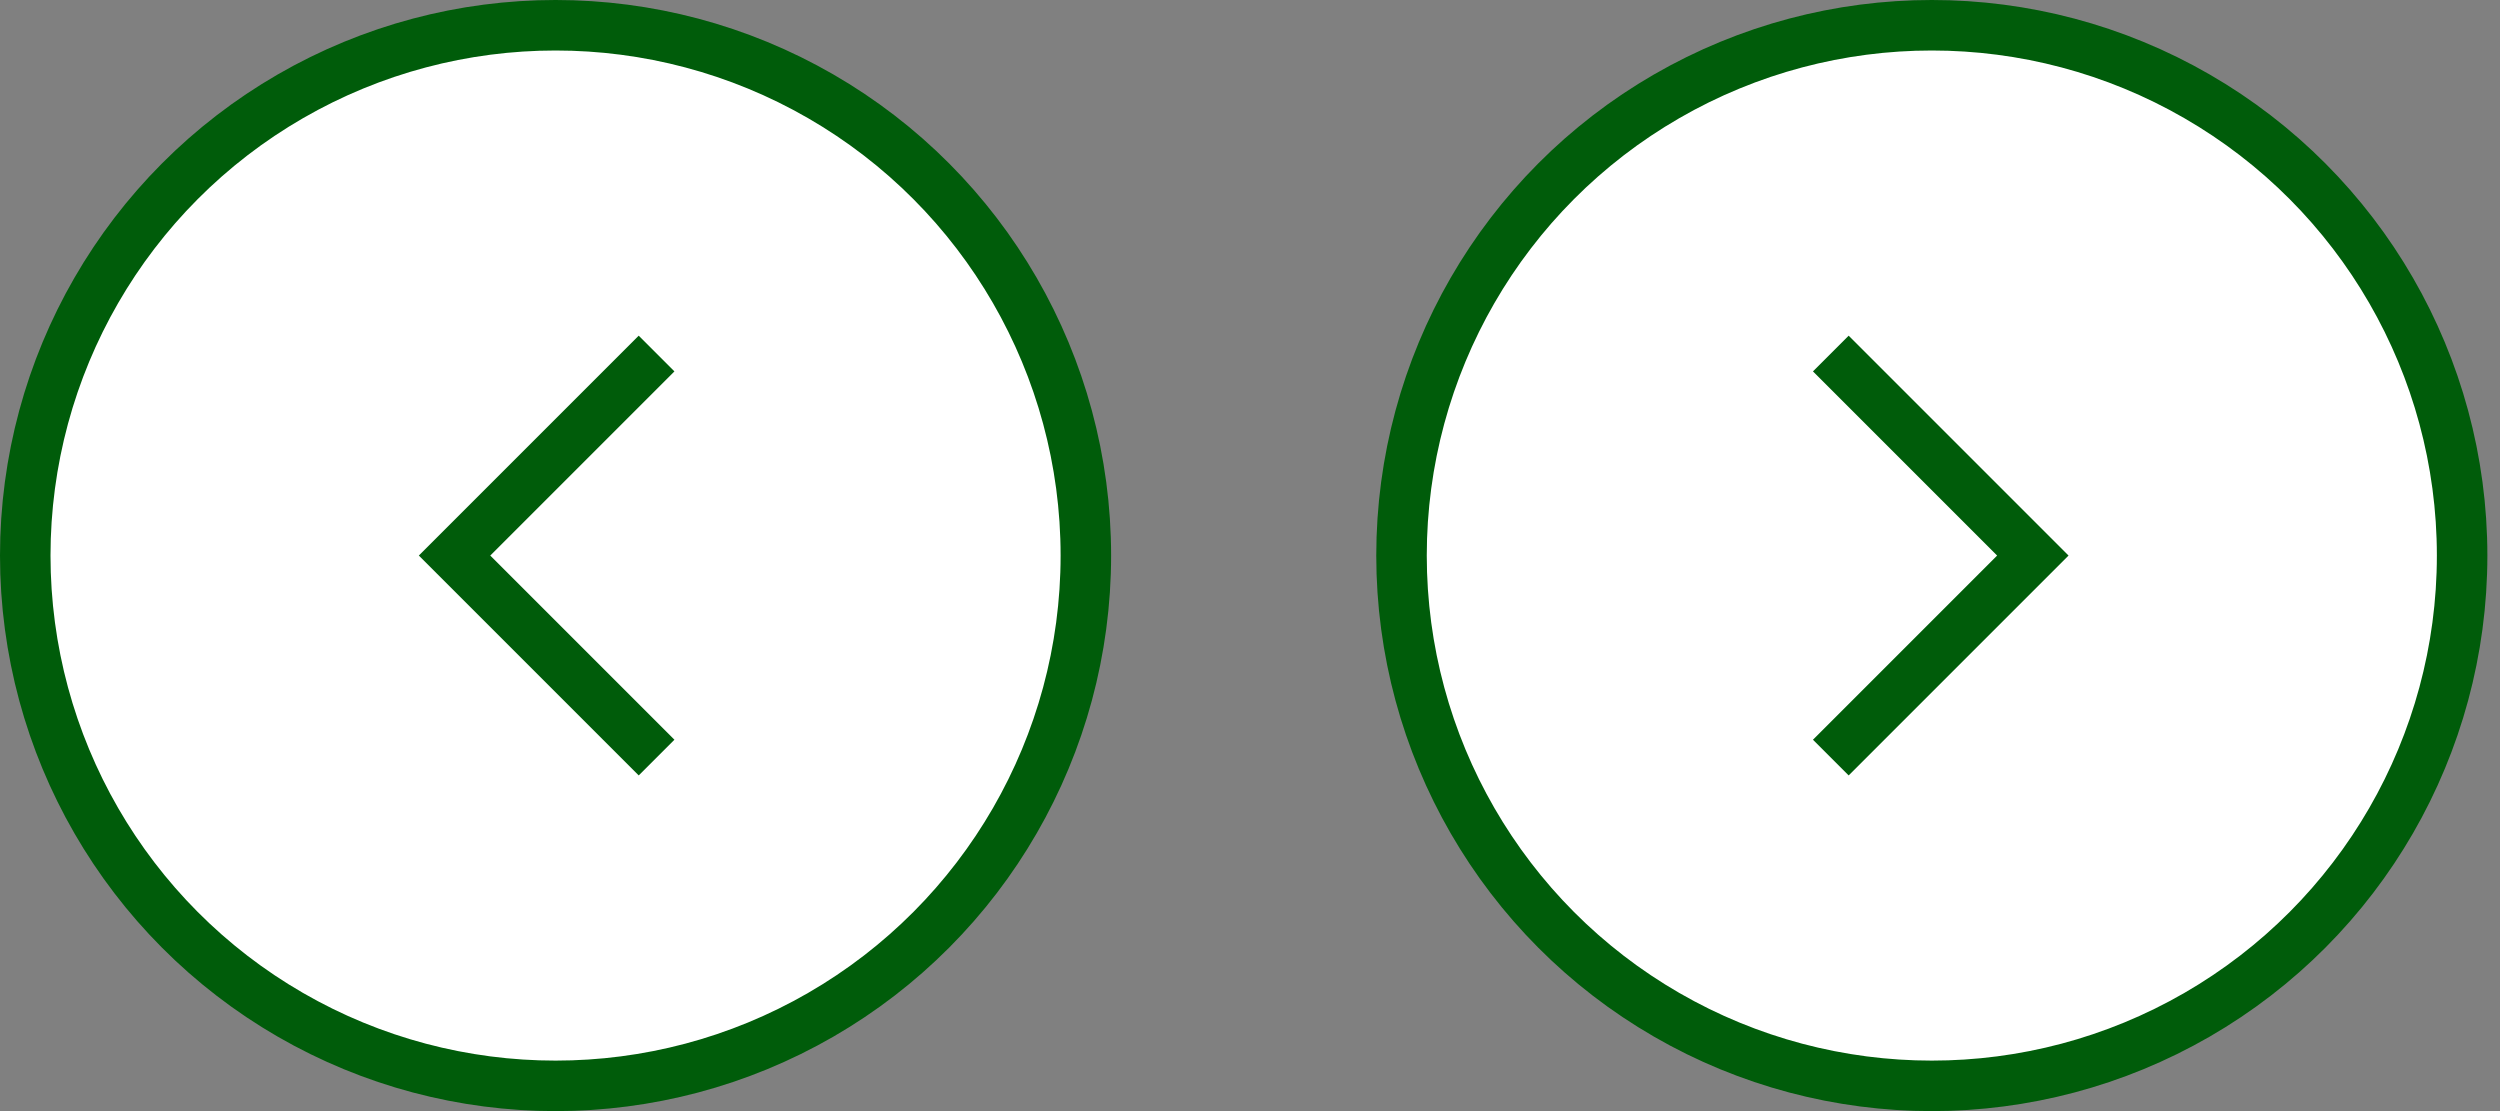 <?xml version="1.0" encoding="UTF-8"?> <svg xmlns="http://www.w3.org/2000/svg" width="99" height="44" viewBox="0 0 99 44" fill="none"><rect x="0" y="0" width="99" height="44" fill="#808080" stroke="none"/><circle cx="76.5" cy="22" r="21" fill="white" stroke="#005C0A" stroke-width="2"></circle><path d="M72.5 14L80.5 22L72.5 30" stroke="#005C0A" stroke-width="2"></path><circle cx="22" cy="22" r="21" fill="white" stroke="#005C0A" stroke-width="2"></circle><path d="M26 14L18 22L26 30" stroke="#005C0A" stroke-width="2"></path></svg> 